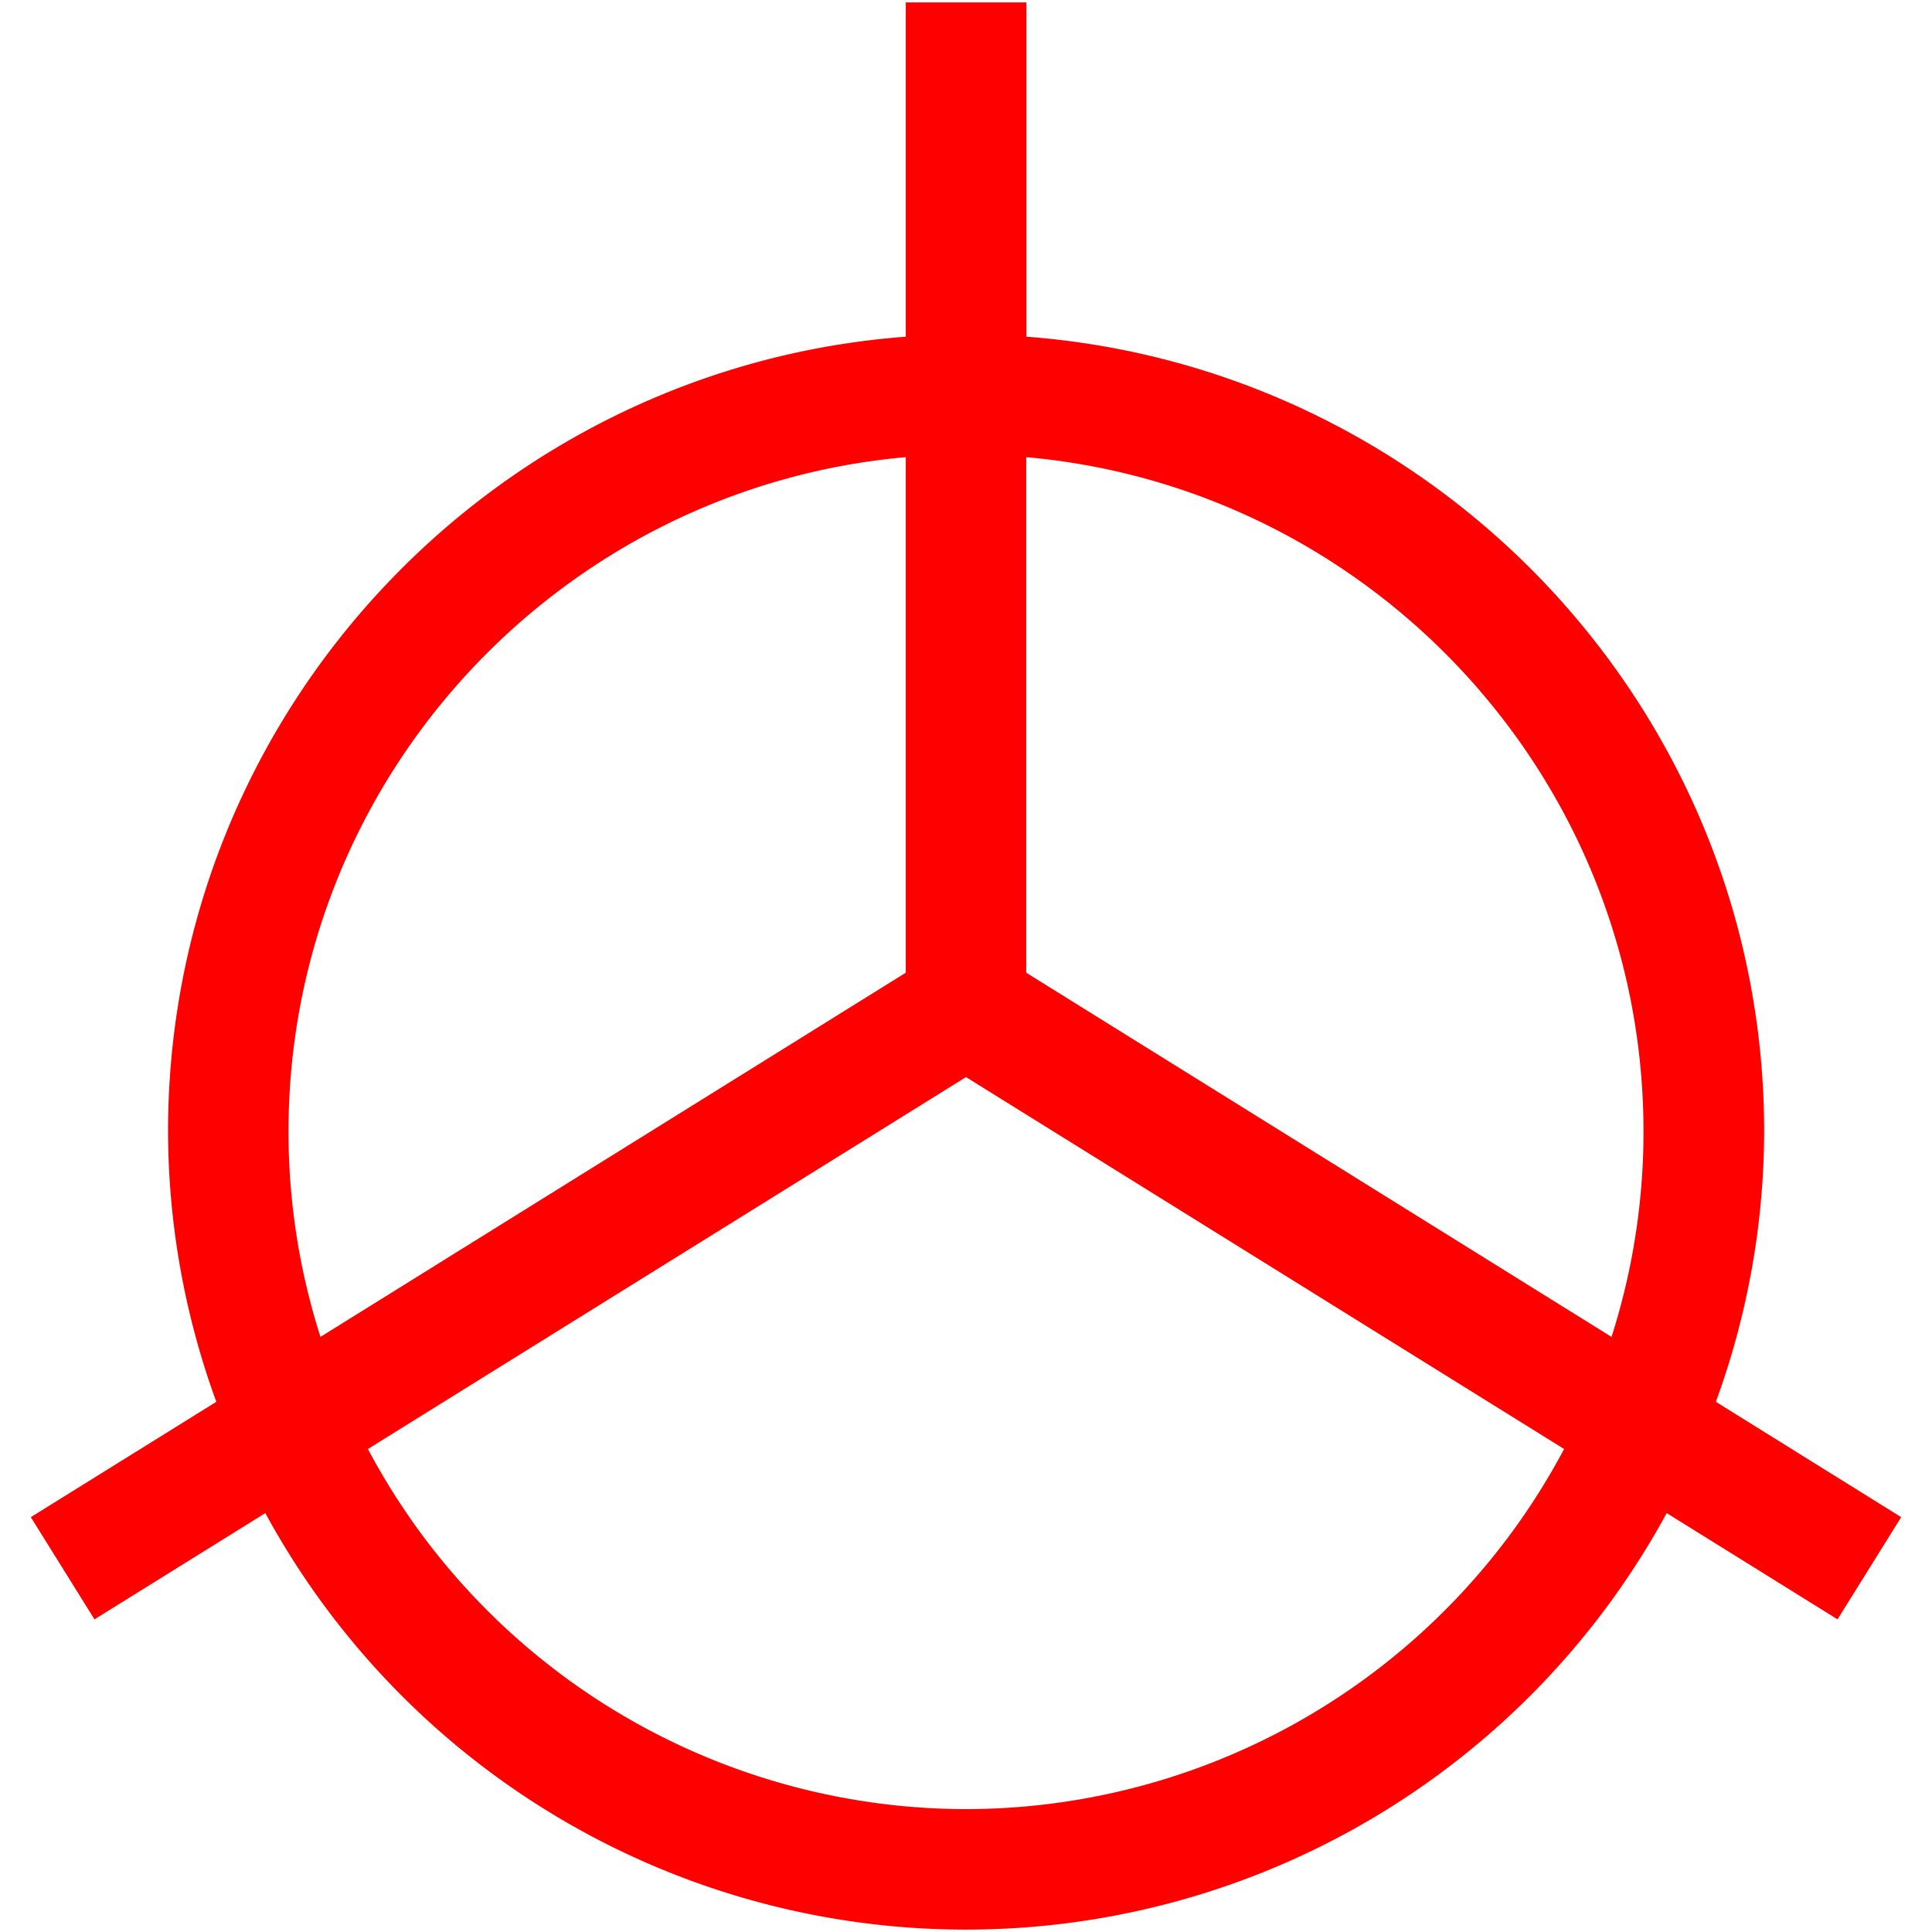 <svg id="图层_1" data-name="图层 1" xmlns="http://www.w3.org/2000/svg" viewBox="0 0 400 400"><defs><style>.cls-1{fill:red;}</style></defs><path class="cls-1" d="M393.62,314.11l-38.37-23.88a164,164,0,0,0,10-55.94c0-86.88-67.47-158.16-152.74-164.58V.5H187.53V69.71c-85.27,6.42-152.74,77.7-152.74,164.58a164,164,0,0,0,10,55.94L6.38,314.11l13.18,21.16,35.37-22a165.14,165.14,0,0,0,290.14,0l35.37,22Zm-53.35-79.82a139.57,139.57,0,0,1-6.62,42.5l-121.18-75.4V94.65C284,101,340.27,161.15,340.27,234.29Zm-280.54,0c0-73.14,56.28-133.3,127.8-139.64V201.39L66.35,276.79A139.61,139.61,0,0,1,59.73,234.29ZM200,374.56A140.37,140.37,0,0,1,76.17,300L200,223l123.83,77A140.35,140.35,0,0,1,200,374.56Z"/></svg>